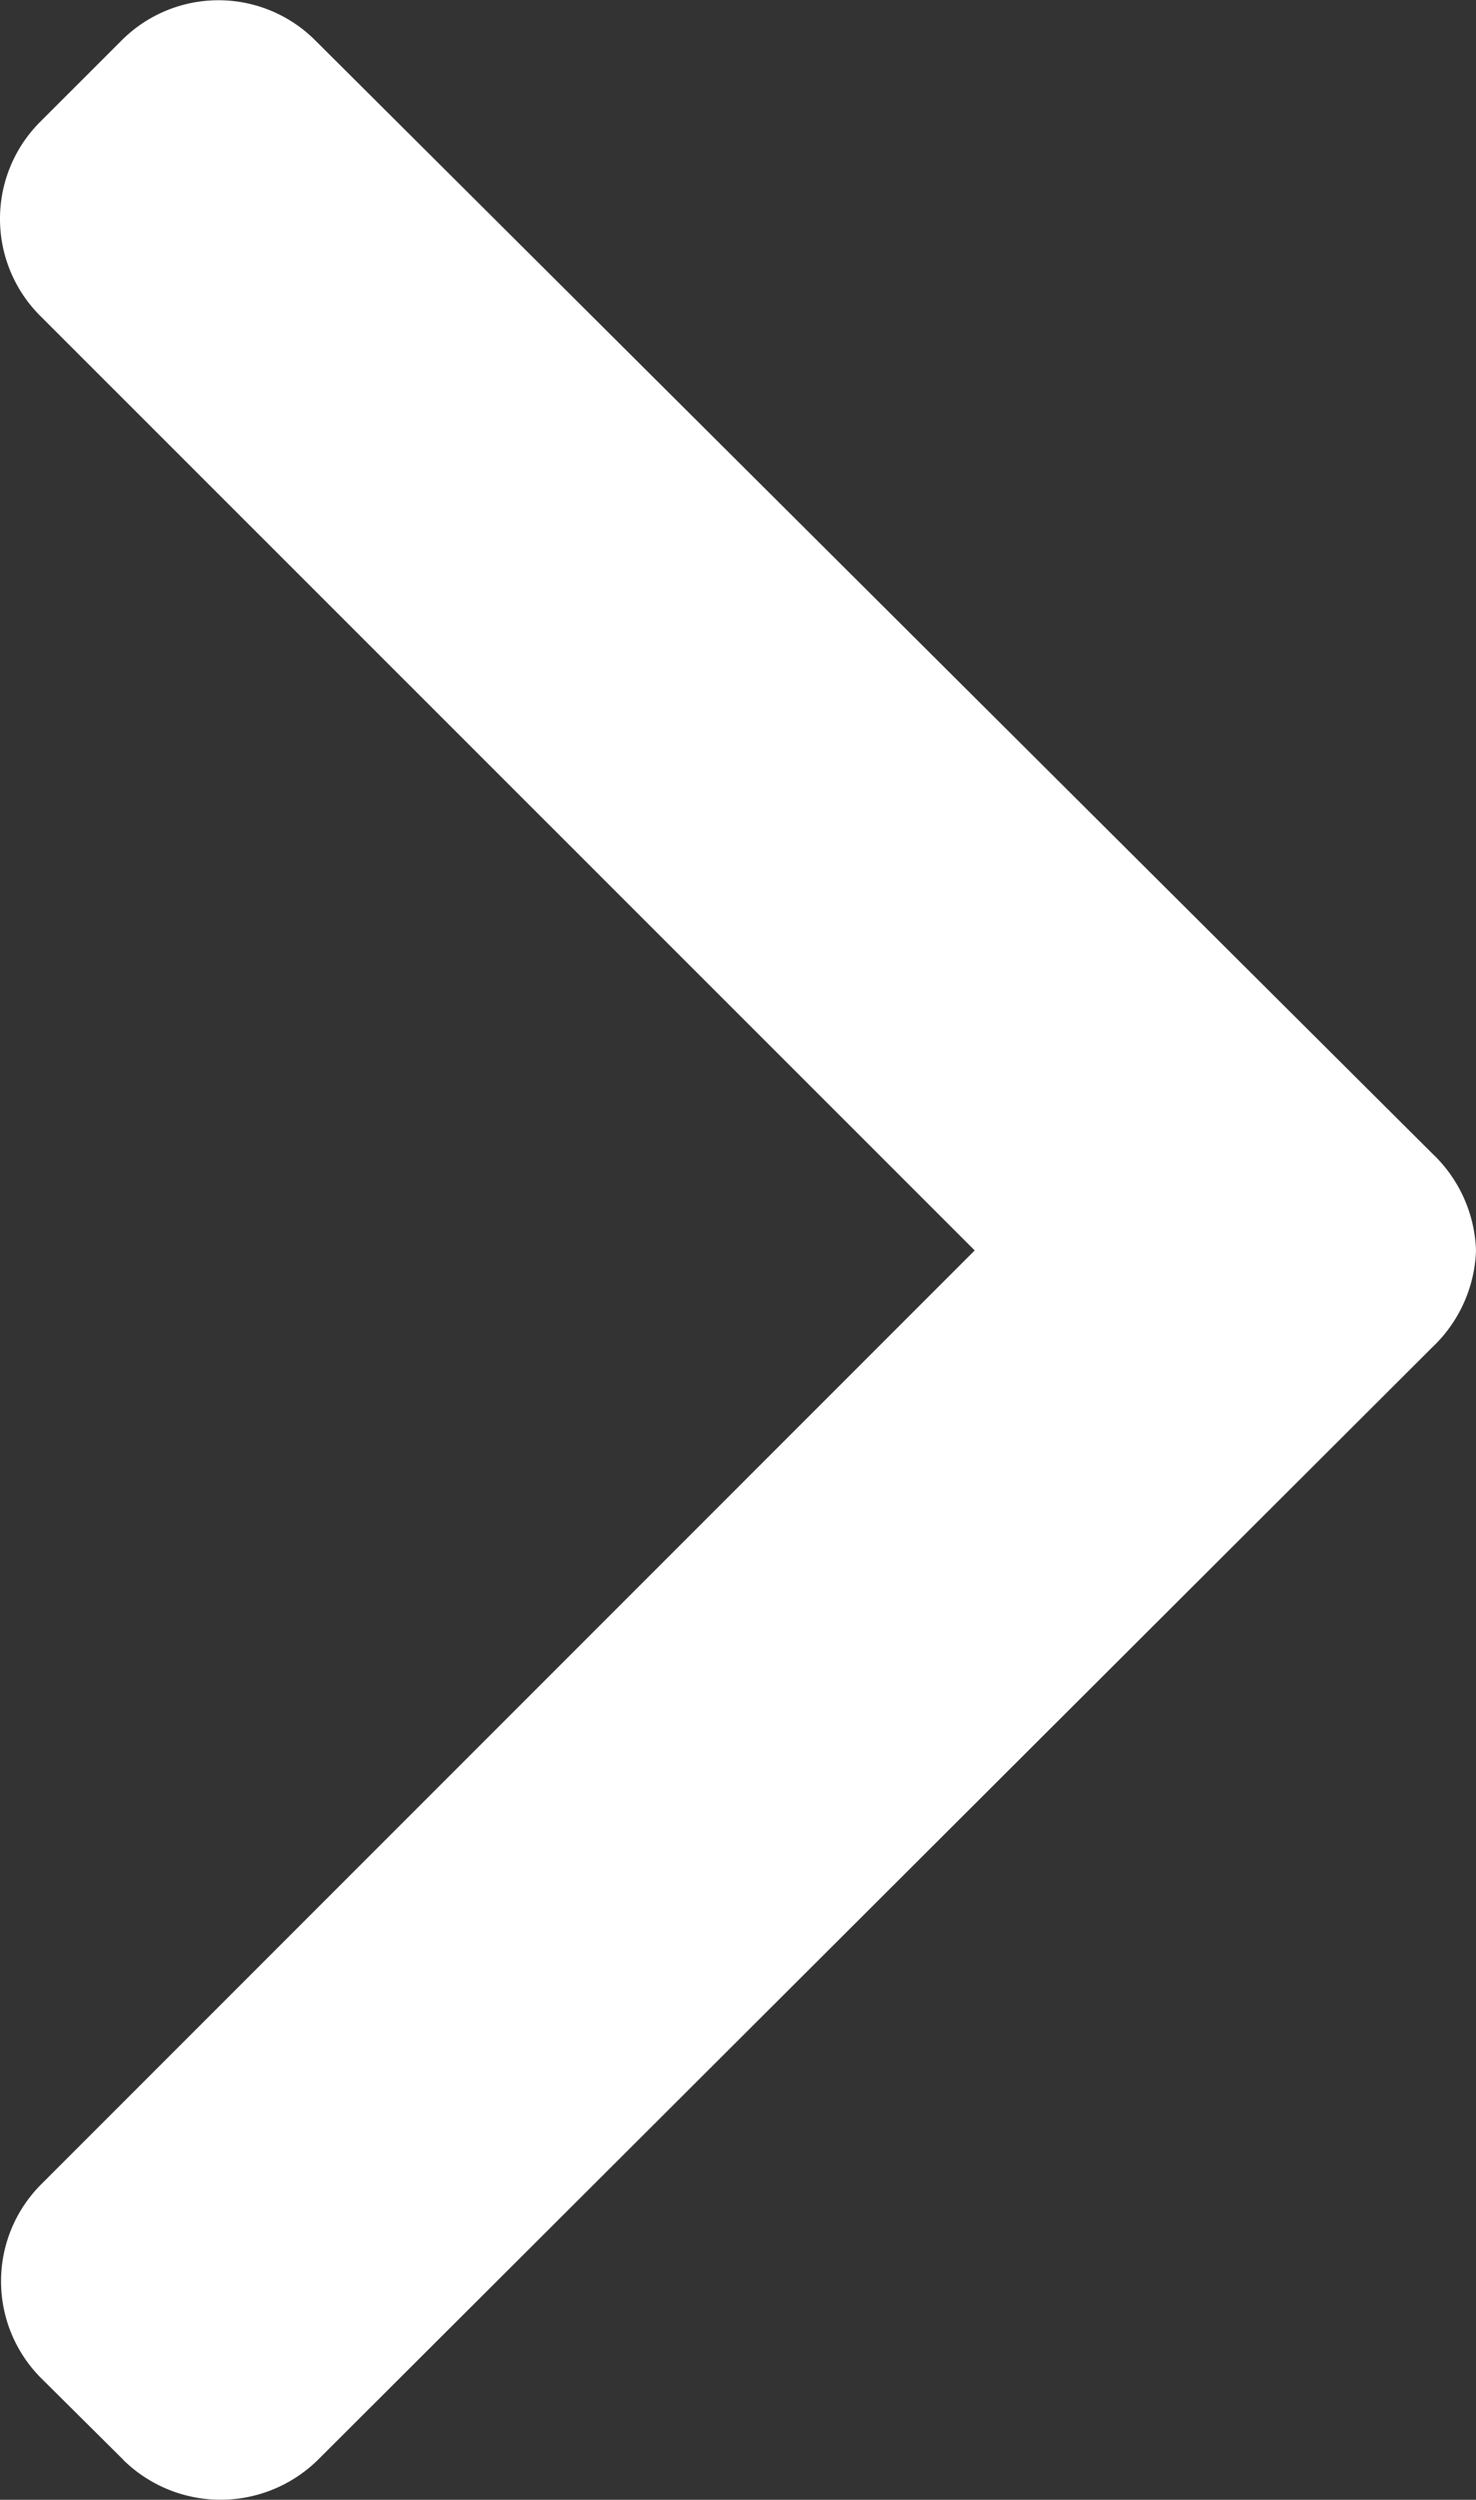 <svg xmlns="http://www.w3.org/2000/svg" width="29.012" height="49.119" viewBox="0 0 29.012 49.119">
  <rect x="0" y="0" width="29.012" height="49.119" fill="#333333" stroke="none"/>
  <g id="Groupe_238" data-name="Groupe 238" transform="translate(29.012) rotate(90)">
    <g id="Groupe_4" data-name="Groupe 4">
      <path id="Tracé_18" data-name="Tracé 18" d="M48.334,127.285l-1.609,1.62a2.693,2.693,0,0,1-3.8,0L24.57,110.551,6.2,128.926a2.694,2.694,0,0,1-3.8,0l-1.609-1.61a2.689,2.689,0,0,1,0-3.8L22.663,101.56a2.746,2.746,0,0,1,1.905-.862h.008a2.746,2.746,0,0,1,1.9.862l21.857,21.9a2.727,2.727,0,0,1,0,3.829Z" transform="translate(0 -100.698)" fill="#FFF"/>
    </g>
  </g>
</svg>
